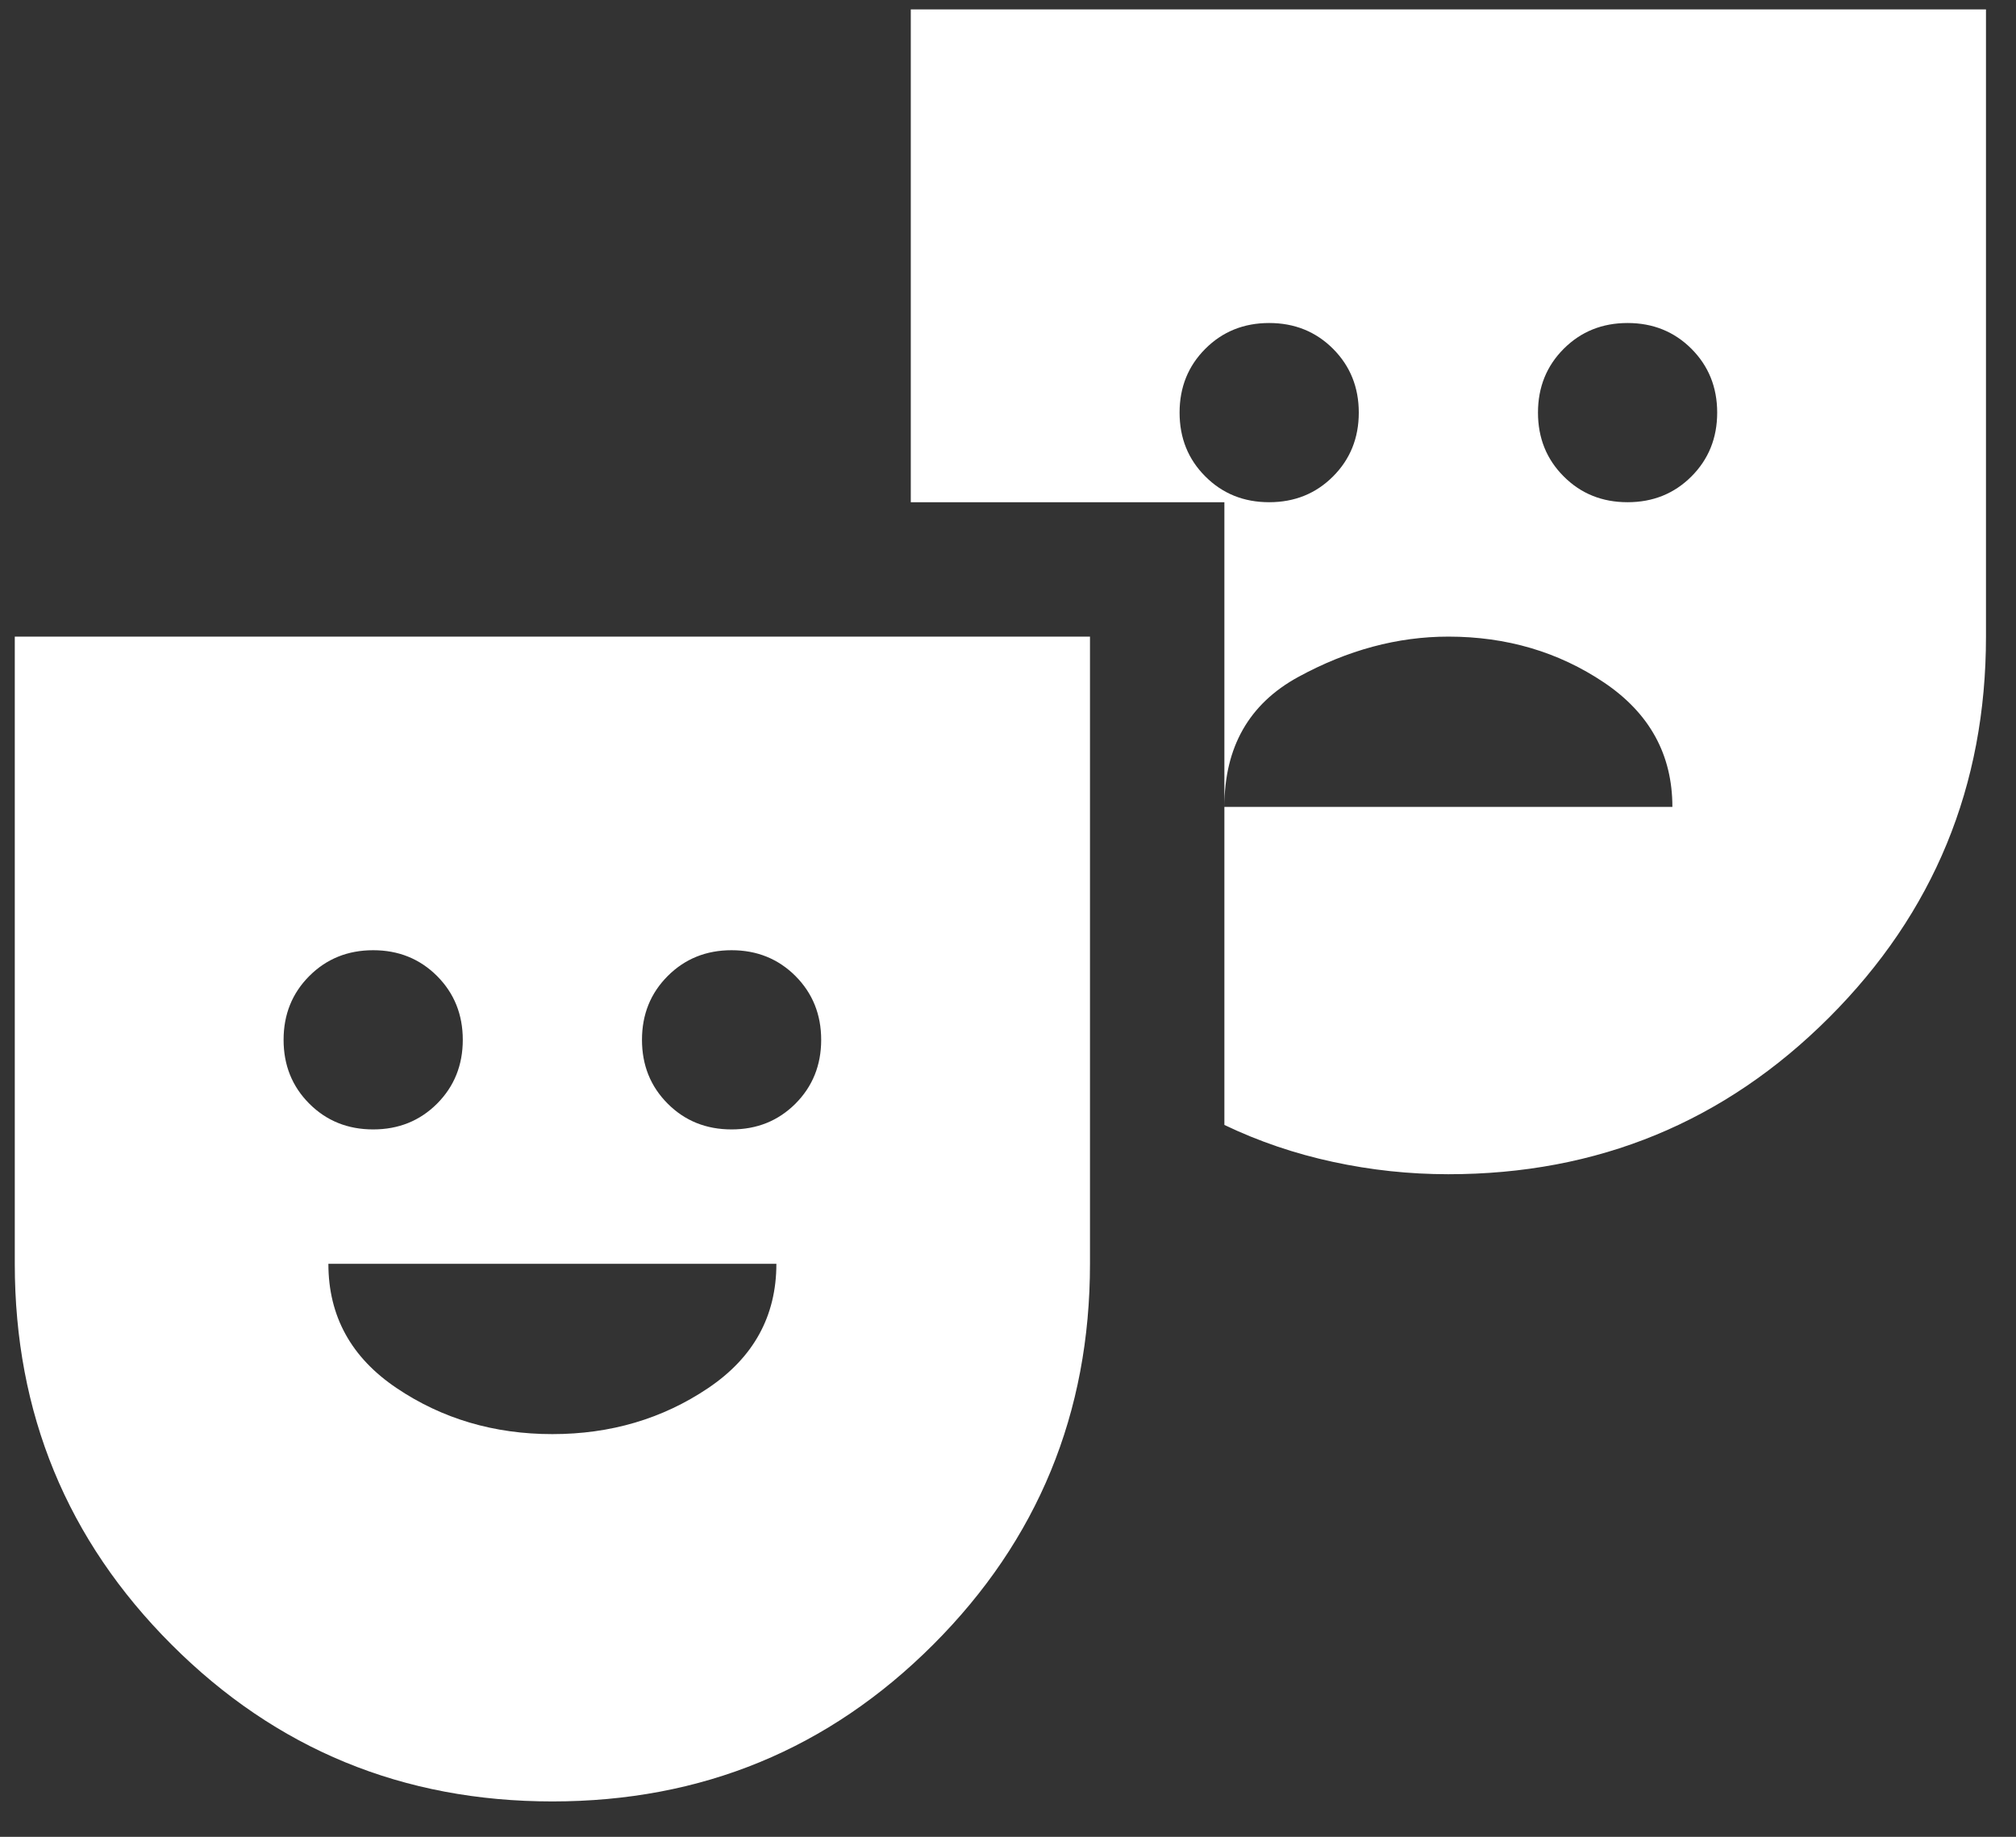 <svg width="45" height="41" viewBox="0 0 45 41" fill="none" xmlns="http://www.w3.org/2000/svg">
<rect x="0" y="0" width="45" height="41" fill="#333333" stroke="none"/>
<path d="M12.33 40.21C8.996 40.21 6.163 39.044 3.83 36.71C1.496 34.377 0.33 31.544 0.33 28.21V14.21H24.33V28.21C24.33 31.544 23.163 34.377 20.83 36.71C18.496 39.044 15.663 40.21 12.33 40.21ZM8.33 25.21C8.896 25.21 9.371 25.019 9.755 24.636C10.138 24.252 10.33 23.777 10.33 23.21C10.33 22.644 10.138 22.169 9.755 21.785C9.371 21.402 8.896 21.21 8.33 21.21C7.763 21.21 7.288 21.402 6.905 21.785C6.521 22.169 6.33 22.644 6.33 23.21C6.33 23.777 6.521 24.252 6.905 24.636C7.288 25.019 7.763 25.21 8.33 25.21ZM12.33 32.011C13.63 32.011 14.788 31.669 15.805 30.985C16.821 30.302 17.33 29.377 17.33 28.21H7.33C7.33 29.377 7.838 30.302 8.855 30.985C9.871 31.669 11.03 32.011 12.33 32.011ZM16.33 25.21C16.896 25.21 17.371 25.019 17.755 24.636C18.138 24.252 18.33 23.777 18.33 23.21C18.33 22.644 18.138 22.169 17.755 21.785C17.371 21.402 16.896 21.21 16.33 21.21C15.763 21.21 15.288 21.402 14.905 21.785C14.521 22.169 14.33 22.644 14.33 23.21C14.33 23.777 14.521 24.252 14.905 24.636C15.288 25.019 15.763 25.21 16.33 25.21ZM32.33 26.21C31.463 26.21 30.605 26.119 29.755 25.935C28.905 25.752 28.096 25.477 27.33 25.11V11.21H20.33V0.21H44.33V14.21C44.33 17.544 43.163 20.377 40.83 22.71C38.496 25.044 35.663 26.21 32.33 26.21ZM28.33 11.21C28.896 11.21 29.371 11.019 29.755 10.635C30.138 10.252 30.33 9.777 30.33 9.21C30.33 8.644 30.138 8.169 29.755 7.785C29.371 7.402 28.896 7.21 28.33 7.21C27.763 7.21 27.288 7.402 26.905 7.785C26.521 8.169 26.33 8.644 26.33 9.21C26.33 9.777 26.521 10.252 26.905 10.635C27.288 11.019 27.763 11.21 28.33 11.21ZM27.33 18.011H37.33C37.33 16.844 36.821 15.919 35.805 15.235C34.788 14.552 33.63 14.21 32.33 14.21C31.196 14.21 30.08 14.51 28.98 15.11C27.88 15.71 27.33 16.677 27.33 18.011ZM36.33 11.21C36.896 11.21 37.371 11.019 37.755 10.635C38.138 10.252 38.33 9.777 38.33 9.21C38.33 8.644 38.138 8.169 37.755 7.785C37.371 7.402 36.896 7.21 36.33 7.21C35.763 7.21 35.288 7.402 34.905 7.785C34.521 8.169 34.33 8.644 34.33 9.21C34.33 9.777 34.521 10.252 34.905 10.635C35.288 11.019 35.763 11.21 36.33 11.21Z" fill="white"/>
</svg>
